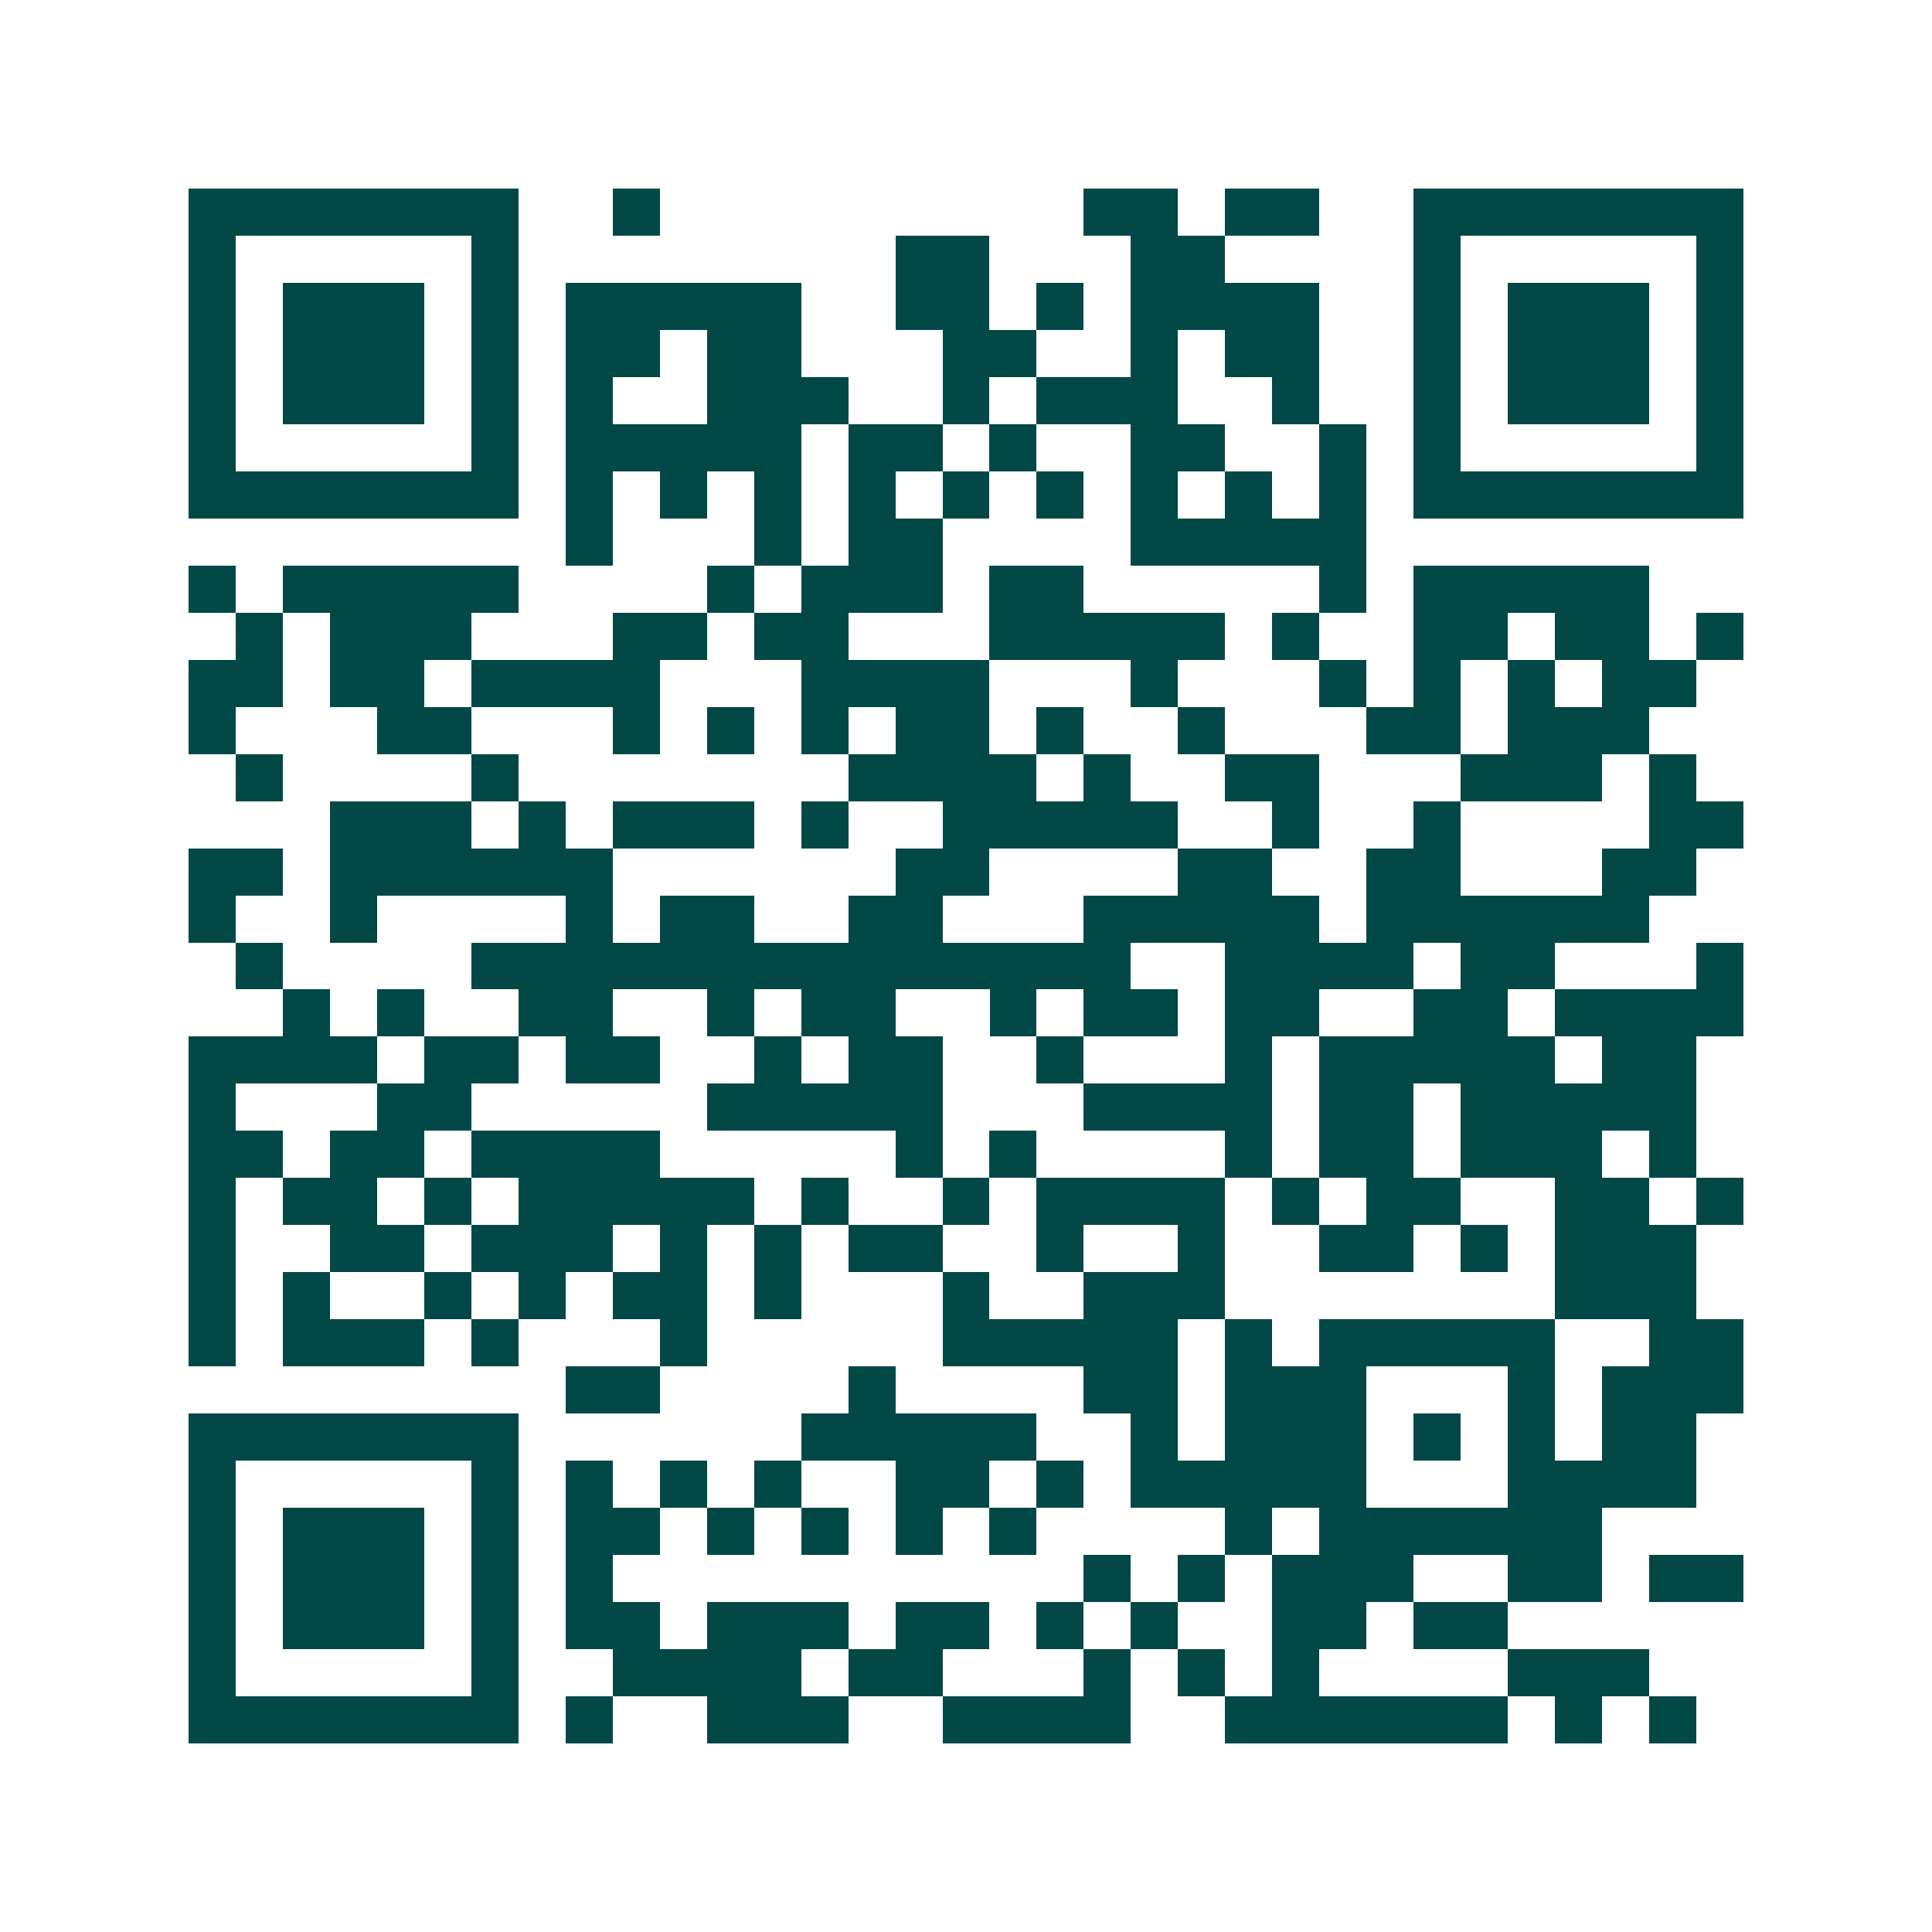 <svg xmlns="http://www.w3.org/2000/svg" width="200" height="200" viewBox="0 0 41 41" shape-rendering="crispEdges"><path fill="#ffffff" d="M0 0h41v41H0z"/><path stroke="#014847" d="M4 4.5h7m2 0h1m9 0h2m1 0h2m2 0h7M4 5.5h1m5 0h1m8 0h2m3 0h2m4 0h1m5 0h1M4 6.5h1m1 0h3m1 0h1m1 0h5m2 0h2m1 0h1m1 0h4m2 0h1m1 0h3m1 0h1M4 7.5h1m1 0h3m1 0h1m1 0h2m1 0h2m3 0h2m2 0h1m1 0h2m2 0h1m1 0h3m1 0h1M4 8.5h1m1 0h3m1 0h1m1 0h1m2 0h3m2 0h1m1 0h3m2 0h1m2 0h1m1 0h3m1 0h1M4 9.5h1m5 0h1m1 0h5m1 0h2m1 0h1m2 0h2m2 0h1m1 0h1m5 0h1M4 10.5h7m1 0h1m1 0h1m1 0h1m1 0h1m1 0h1m1 0h1m1 0h1m1 0h1m1 0h1m1 0h7M12 11.5h1m3 0h1m1 0h2m4 0h5M4 12.5h1m1 0h5m4 0h1m1 0h3m1 0h2m5 0h1m1 0h5M5 13.5h1m1 0h3m3 0h2m1 0h2m3 0h5m1 0h1m2 0h2m1 0h2m1 0h1M4 14.5h2m1 0h2m1 0h4m3 0h4m3 0h1m3 0h1m1 0h1m1 0h1m1 0h2M4 15.5h1m3 0h2m3 0h1m1 0h1m1 0h1m1 0h2m1 0h1m2 0h1m3 0h2m1 0h3M5 16.5h1m4 0h1m7 0h4m1 0h1m2 0h2m3 0h3m1 0h1M7 17.5h3m1 0h1m1 0h3m1 0h1m2 0h5m2 0h1m2 0h1m4 0h2M4 18.5h2m1 0h6m6 0h2m4 0h2m2 0h2m3 0h2M4 19.5h1m2 0h1m4 0h1m1 0h2m2 0h2m3 0h5m1 0h6M5 20.5h1m4 0h14m2 0h4m1 0h2m3 0h1M6 21.5h1m1 0h1m2 0h2m2 0h1m1 0h2m2 0h1m1 0h2m1 0h2m2 0h2m1 0h4M4 22.5h4m1 0h2m1 0h2m2 0h1m1 0h2m2 0h1m3 0h1m1 0h5m1 0h2M4 23.5h1m3 0h2m5 0h5m3 0h4m1 0h2m1 0h5M4 24.5h2m1 0h2m1 0h4m5 0h1m1 0h1m4 0h1m1 0h2m1 0h3m1 0h1M4 25.5h1m1 0h2m1 0h1m1 0h5m1 0h1m2 0h1m1 0h4m1 0h1m1 0h2m2 0h2m1 0h1M4 26.5h1m2 0h2m1 0h3m1 0h1m1 0h1m1 0h2m2 0h1m2 0h1m2 0h2m1 0h1m1 0h3M4 27.5h1m1 0h1m2 0h1m1 0h1m1 0h2m1 0h1m3 0h1m2 0h3m7 0h3M4 28.5h1m1 0h3m1 0h1m3 0h1m5 0h5m1 0h1m1 0h5m2 0h2M12 29.5h2m4 0h1m4 0h2m1 0h3m3 0h1m1 0h3M4 30.5h7m6 0h5m2 0h1m1 0h3m1 0h1m1 0h1m1 0h2M4 31.5h1m5 0h1m1 0h1m1 0h1m1 0h1m2 0h2m1 0h1m1 0h5m3 0h4M4 32.5h1m1 0h3m1 0h1m1 0h2m1 0h1m1 0h1m1 0h1m1 0h1m4 0h1m1 0h6M4 33.5h1m1 0h3m1 0h1m1 0h1m10 0h1m1 0h1m1 0h3m2 0h2m1 0h2M4 34.5h1m1 0h3m1 0h1m1 0h2m1 0h3m1 0h2m1 0h1m1 0h1m2 0h2m1 0h2M4 35.5h1m5 0h1m2 0h4m1 0h2m3 0h1m1 0h1m1 0h1m4 0h3M4 36.5h7m1 0h1m2 0h3m2 0h4m2 0h6m1 0h1m1 0h1"/></svg>
